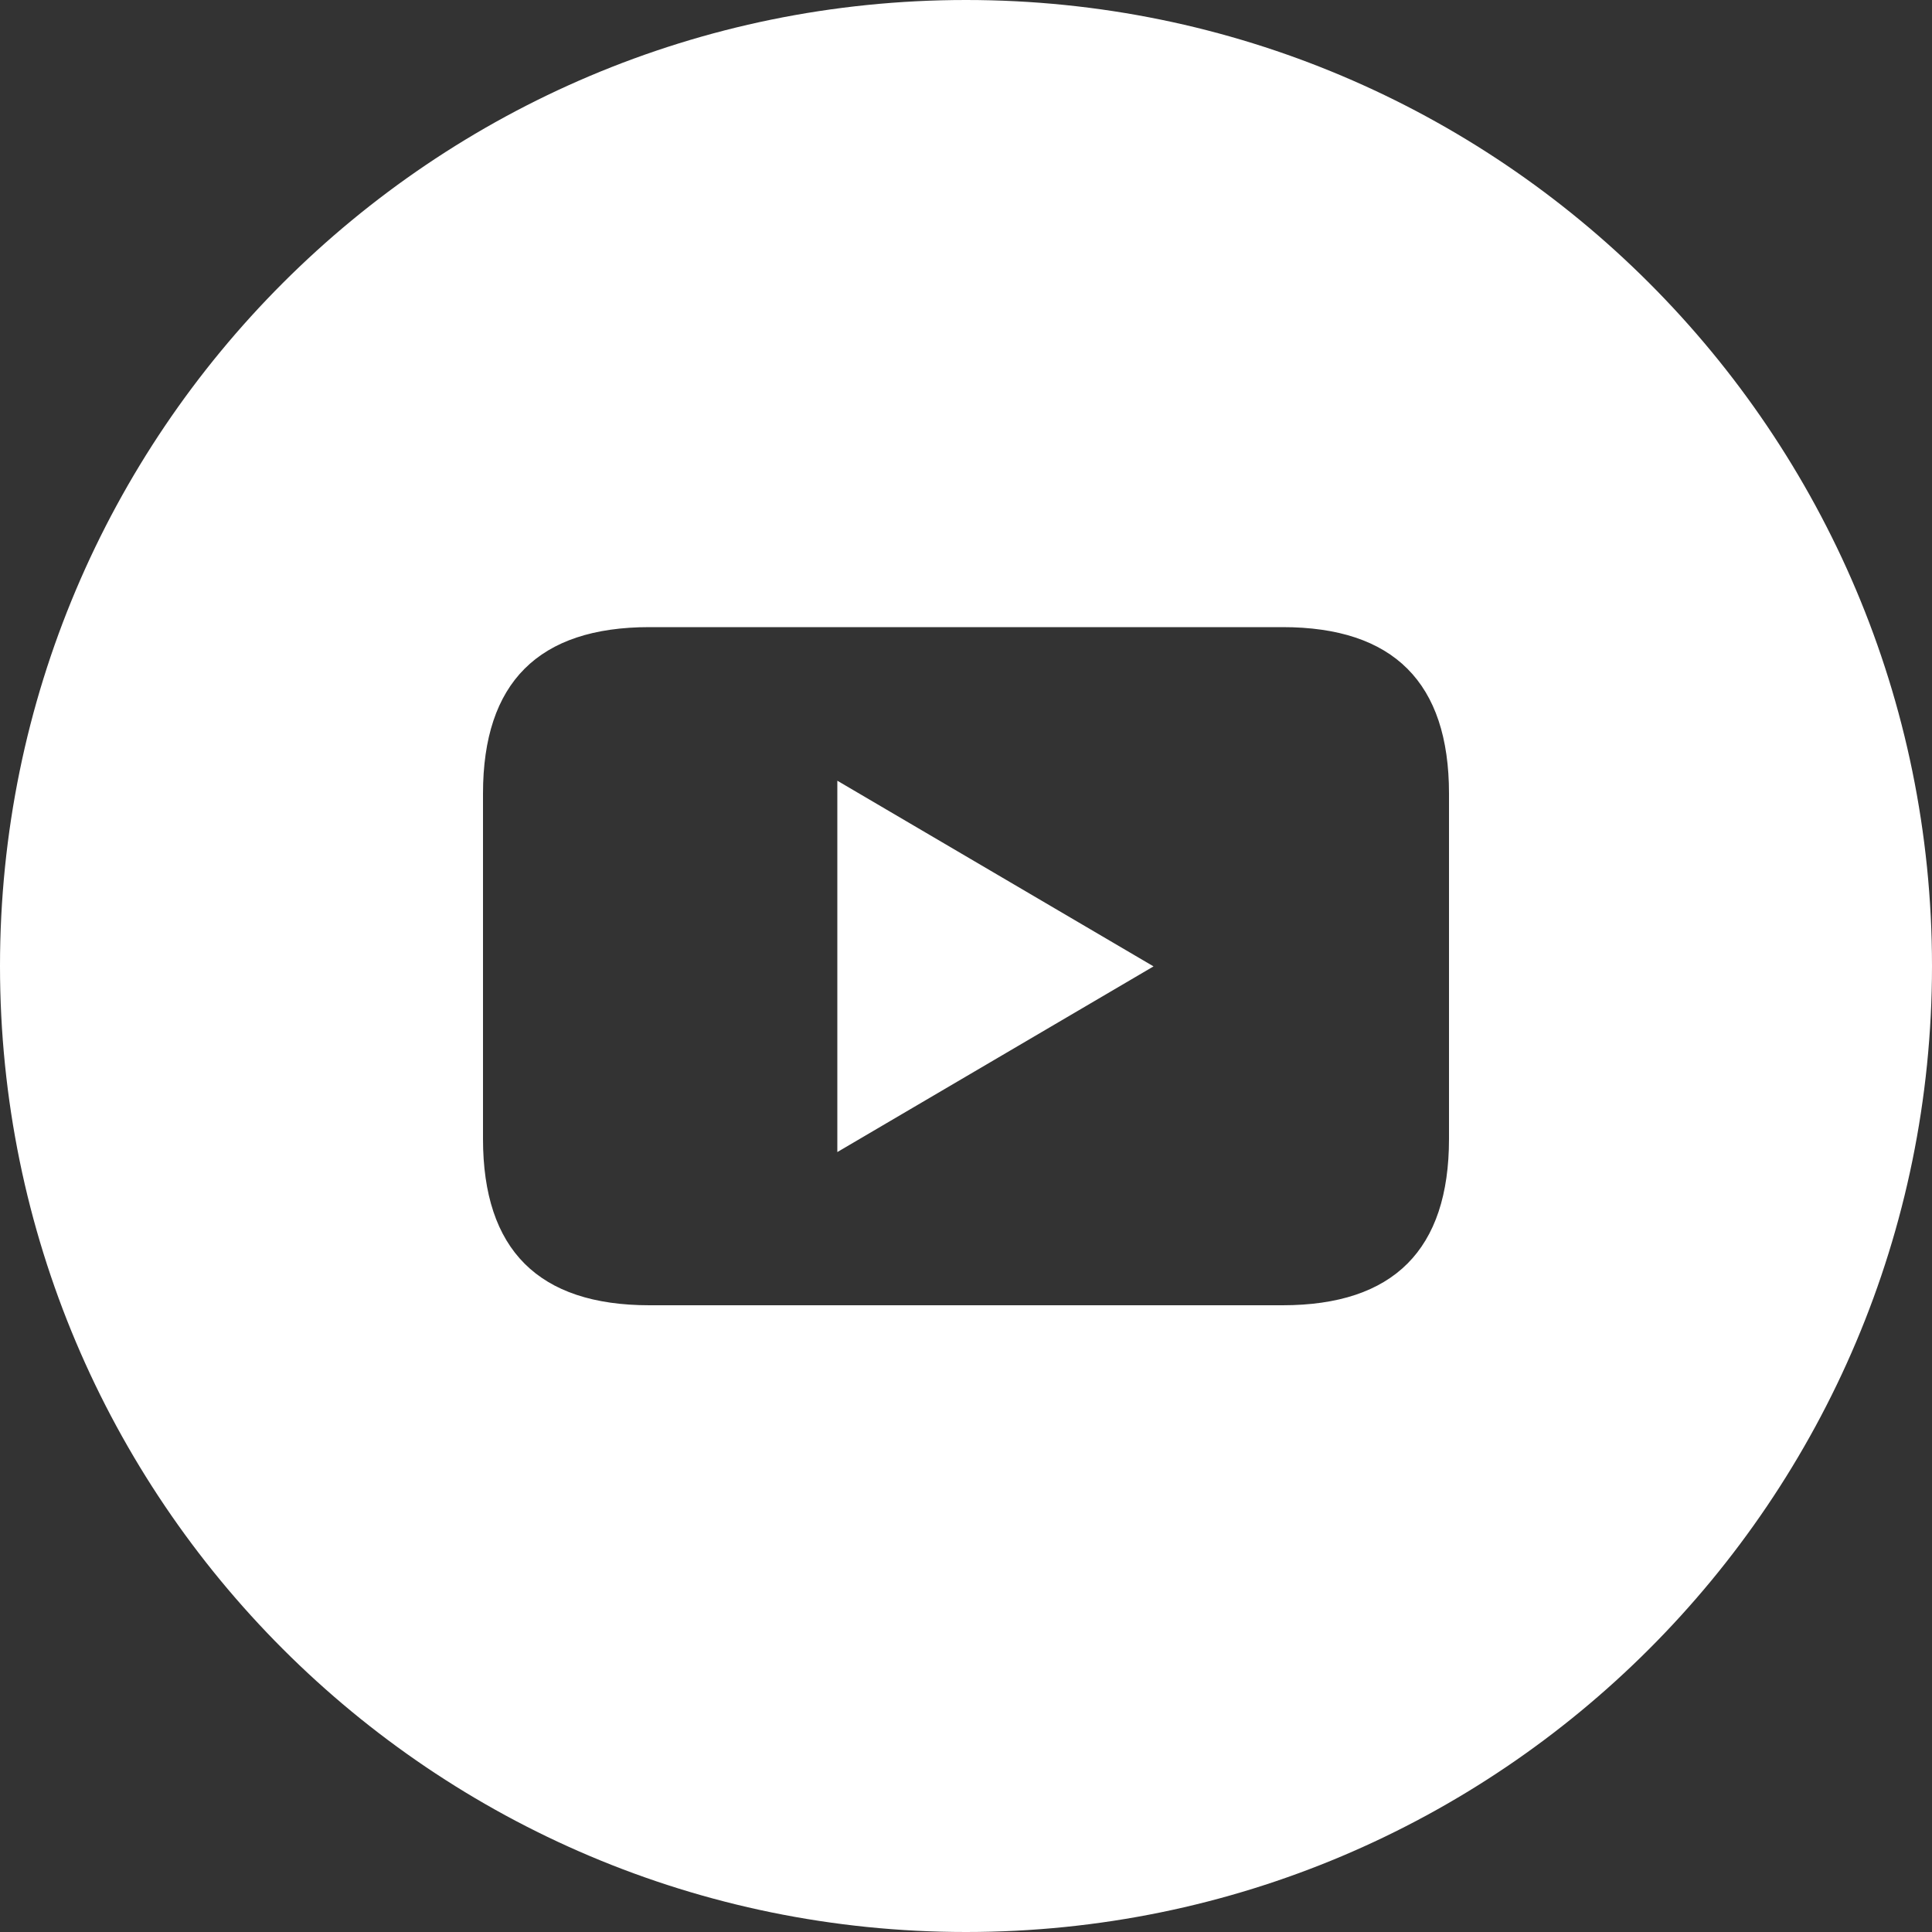 <svg xmlns="http://www.w3.org/2000/svg" xmlns:xlink="http://www.w3.org/1999/xlink" fill="none" version="1.1" width="30" height="30" viewBox="0 0 30 30"><rect x="0" y="0" width="30" height="30" fill="#333333" stroke="none"/><defs><clipPath id="master_svg0_1_05321"><rect x="0" y="0" width="30" height="30" rx="0"/></clipPath></defs><g clip-path="url(#master_svg0_1_05321)"><g><g><path d="M13.002,17.889L17.912,15.006L13.002,12.123L13.002,17.889Z" fill="#FFFFFF" fill-opacity="1" style="mix-blend-mode:passthrough"/></g><g><path d="M15,0C6.715,0,0,6.715,0,15C0,23.285,6.715,30,15,30C23.285,30,30,23.285,30,15C30,6.715,23.285,0,15,0ZM22.5,17.684Q22.5,20.268,19.916,20.268L10.084,20.268Q7.5,20.268,7.5,17.684L7.5,12.322Q7.5,9.738,10.084,9.738L19.916,9.738Q22.5,9.738,22.5,12.322L22.5,17.684Z" fill="#FFFFFF" fill-opacity="1" style="mix-blend-mode:passthrough"/></g></g></g></svg>